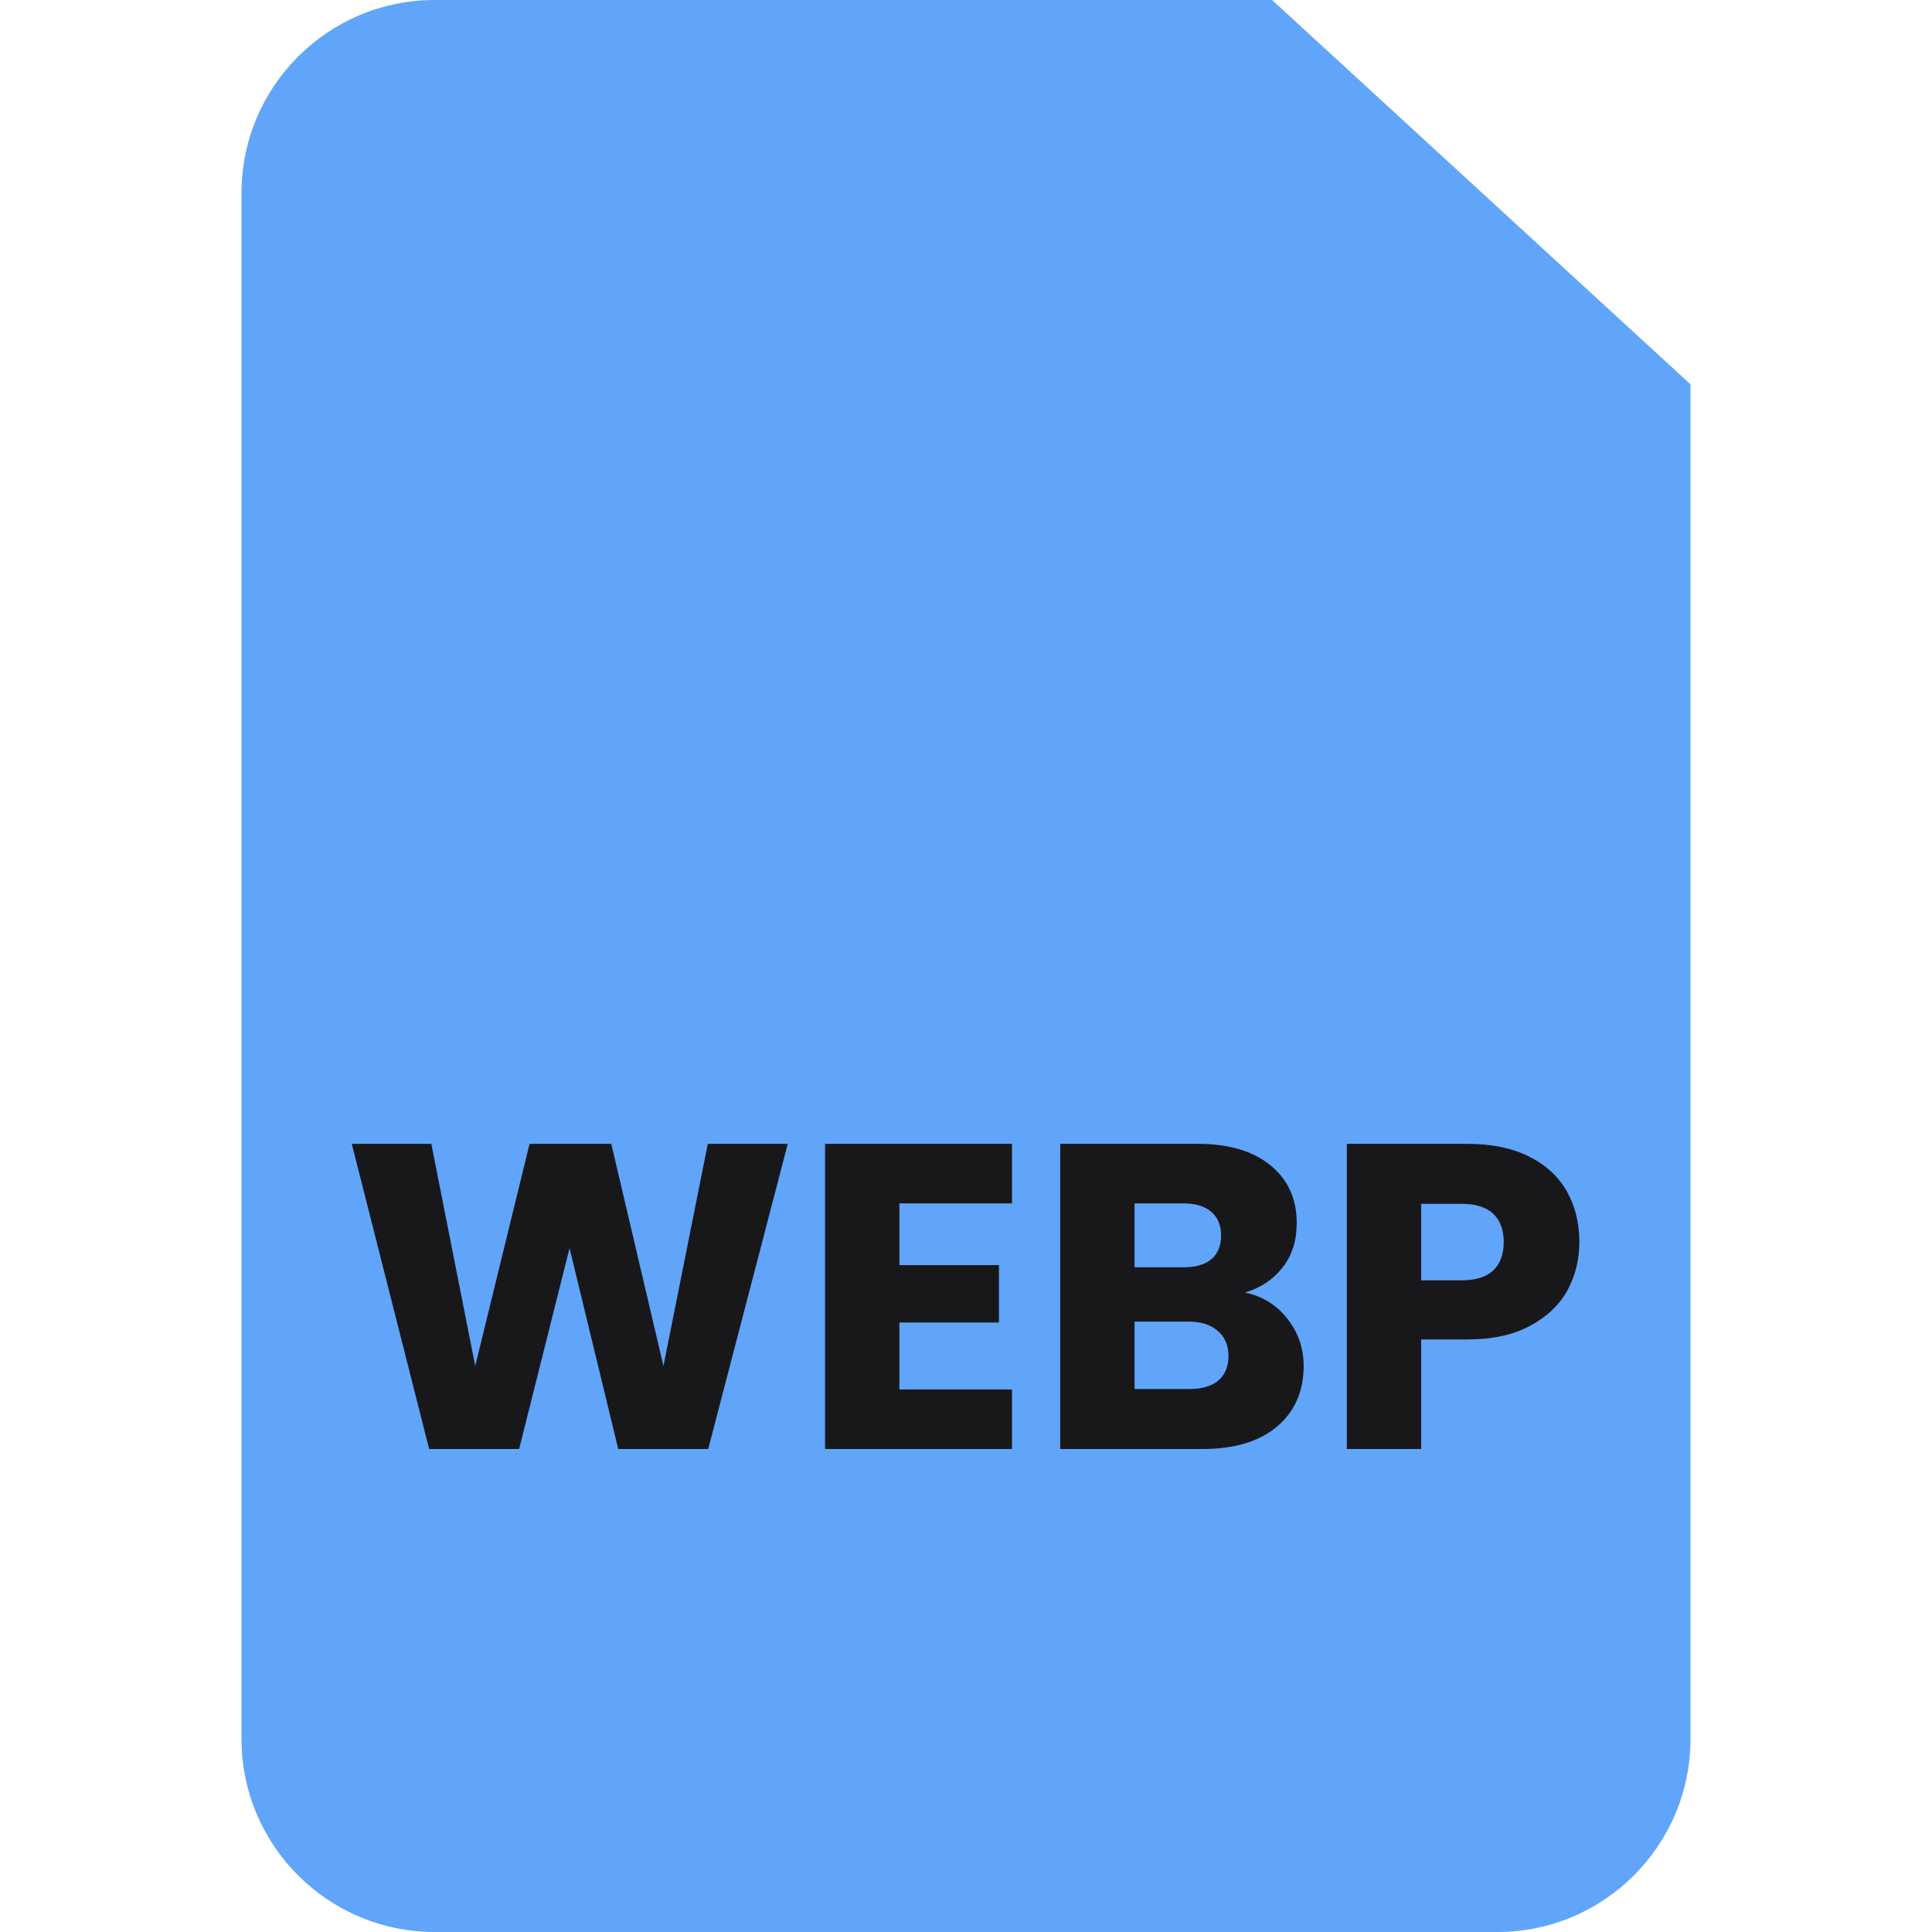 <svg width="40" height="40" viewBox="0 0 40 40" fill="none" xmlns="http://www.w3.org/2000/svg">
<g clip-path="url(#clip0_20_1449)">
<path d="M35 7.957V36C35 38.209 33.209 40 31 40H9C6.791 40 5 38.209 5 36V4C5 1.791 6.791 0 9 0H26.337L35 7.957Z" fill="#60A5FA"/>
<g filter="url(#filter0_d_20_1449)">
<path d="M35 7.957H27.337C26.784 7.957 26.337 7.509 26.337 6.957V0L35 7.957Z" fill="#60A5FA"/>
</g>
<path d="M16.31 23.682L14.663 30H12.8L11.792 25.842L10.748 30H8.885L7.283 23.682H8.93L9.839 28.281L10.964 23.682H12.656L13.736 28.281L14.654 23.682H16.31ZM18.621 24.915V26.193H20.682V27.381H18.621V28.767H20.952V30H17.082V23.682H20.952V24.915H18.621ZM25.776 26.76C26.142 26.838 26.436 27.021 26.658 27.309C26.88 27.591 26.991 27.915 26.991 28.281C26.991 28.809 26.805 29.229 26.433 29.541C26.067 29.847 25.554 30 24.894 30H21.951V23.682H24.795C25.437 23.682 25.938 23.829 26.298 24.123C26.664 24.417 26.847 24.816 26.847 25.32C26.847 25.692 26.748 26.001 26.55 26.247C26.358 26.493 26.1 26.664 25.776 26.76ZM23.49 26.238H24.498C24.75 26.238 24.942 26.184 25.074 26.076C25.212 25.962 25.281 25.797 25.281 25.581C25.281 25.365 25.212 25.2 25.074 25.086C24.942 24.972 24.75 24.915 24.498 24.915H23.49V26.238ZM24.624 28.758C24.882 28.758 25.08 28.701 25.218 28.587C25.362 28.467 25.434 28.296 25.434 28.074C25.434 27.852 25.359 27.678 25.209 27.552C25.065 27.426 24.864 27.363 24.606 27.363H23.49V28.758H24.624ZM32.699 25.716C32.699 26.082 32.615 26.418 32.447 26.724C32.279 27.024 32.021 27.267 31.673 27.453C31.325 27.639 30.893 27.732 30.377 27.732H29.423V30H27.884V23.682H30.377C30.881 23.682 31.307 23.769 31.655 23.943C32.003 24.117 32.264 24.357 32.438 24.663C32.612 24.969 32.699 25.32 32.699 25.716ZM30.26 26.508C30.554 26.508 30.773 26.439 30.917 26.301C31.061 26.163 31.133 25.968 31.133 25.716C31.133 25.464 31.061 25.269 30.917 25.131C30.773 24.993 30.554 24.924 30.26 24.924H29.423V26.508H30.26Z" fill="#18181B"/>
</g>
<defs>
<filter id="filter0_d_20_1449" x="23.337" y="-1" width="12.663" height="11.957" filterUnits="userSpaceOnUse" color-interpolation-filters="sRGB">
<feFlood flood-opacity="0" result="BackgroundImageFix"/>
<feColorMatrix in="SourceAlpha" type="matrix" values="0 0 0 0 0 0 0 0 0 0 0 0 0 0 0 0 0 0 127 0" result="hardAlpha"/>
<feOffset dx="-1" dy="1"/>
<feGaussianBlur stdDeviation="1"/>
<feComposite in2="hardAlpha" operator="out"/>
<feColorMatrix type="matrix" values="0 0 0 0 0 0 0 0 0 0 0 0 0 0 0 0 0 0 0.2 0"/>
<feBlend mode="normal" in2="BackgroundImageFix" result="effect1_dropShadow_20_1449"/>
<feBlend mode="normal" in="SourceGraphic" in2="effect1_dropShadow_20_1449" result="shape"/>
</filter>
<clipPath id="clip0_20_1449">
<rect width="40" height="40" fill="white"/>
</clipPath>
</defs>
</svg>
